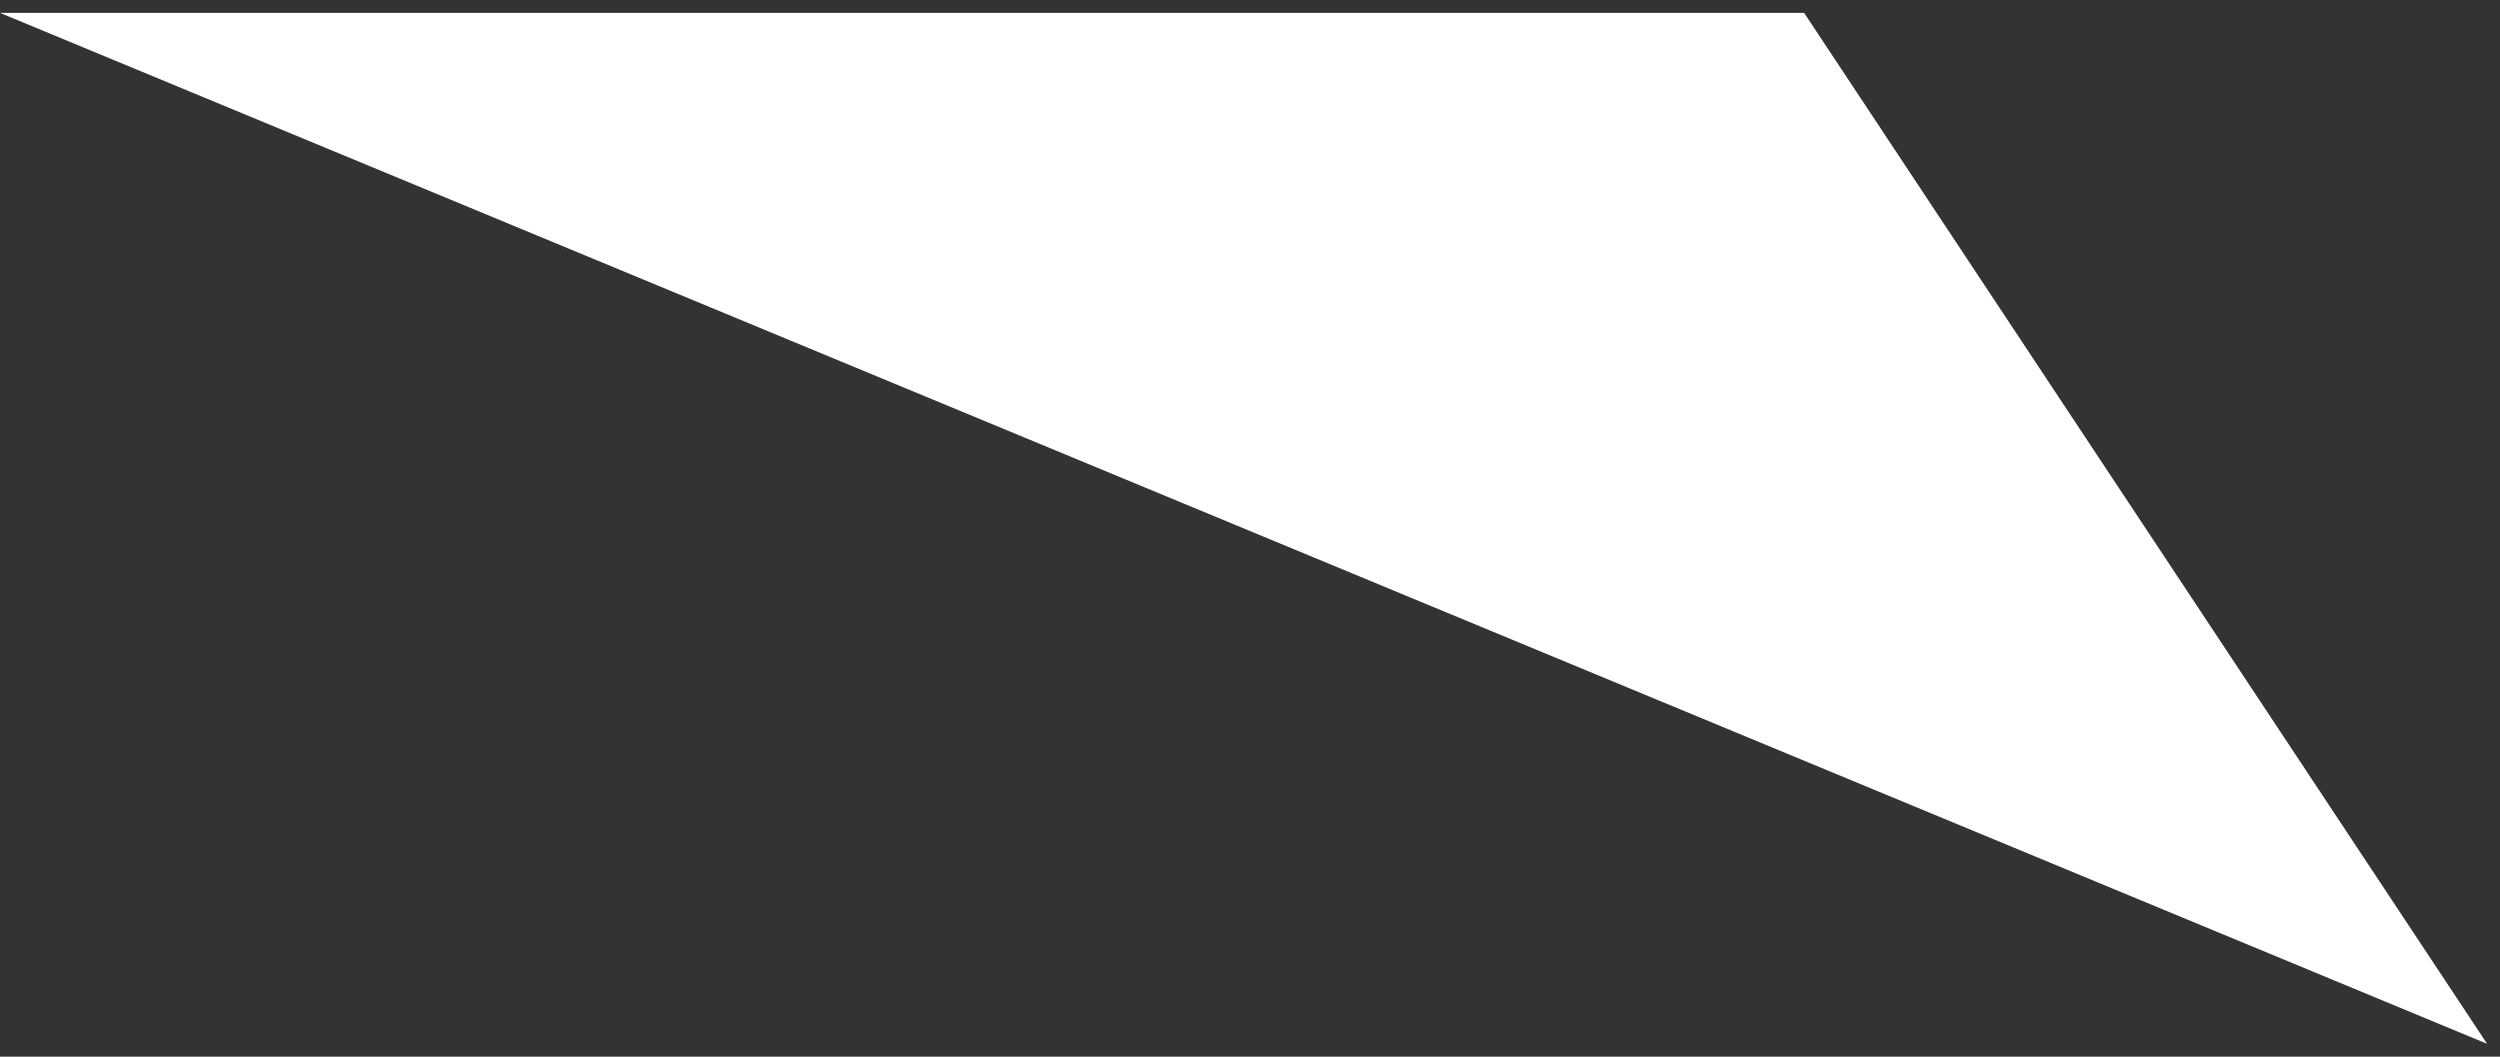 <svg xmlns="http://www.w3.org/2000/svg" width="97" height="41" viewBox="0 0 97 41" fill="none"><rect x="0" y="0" width="97" height="41" fill="#333333" stroke="none"/><path d="M70 0.5L96.5 40.5L0 0.5L70 0.5Z" fill="white"></path></svg>
